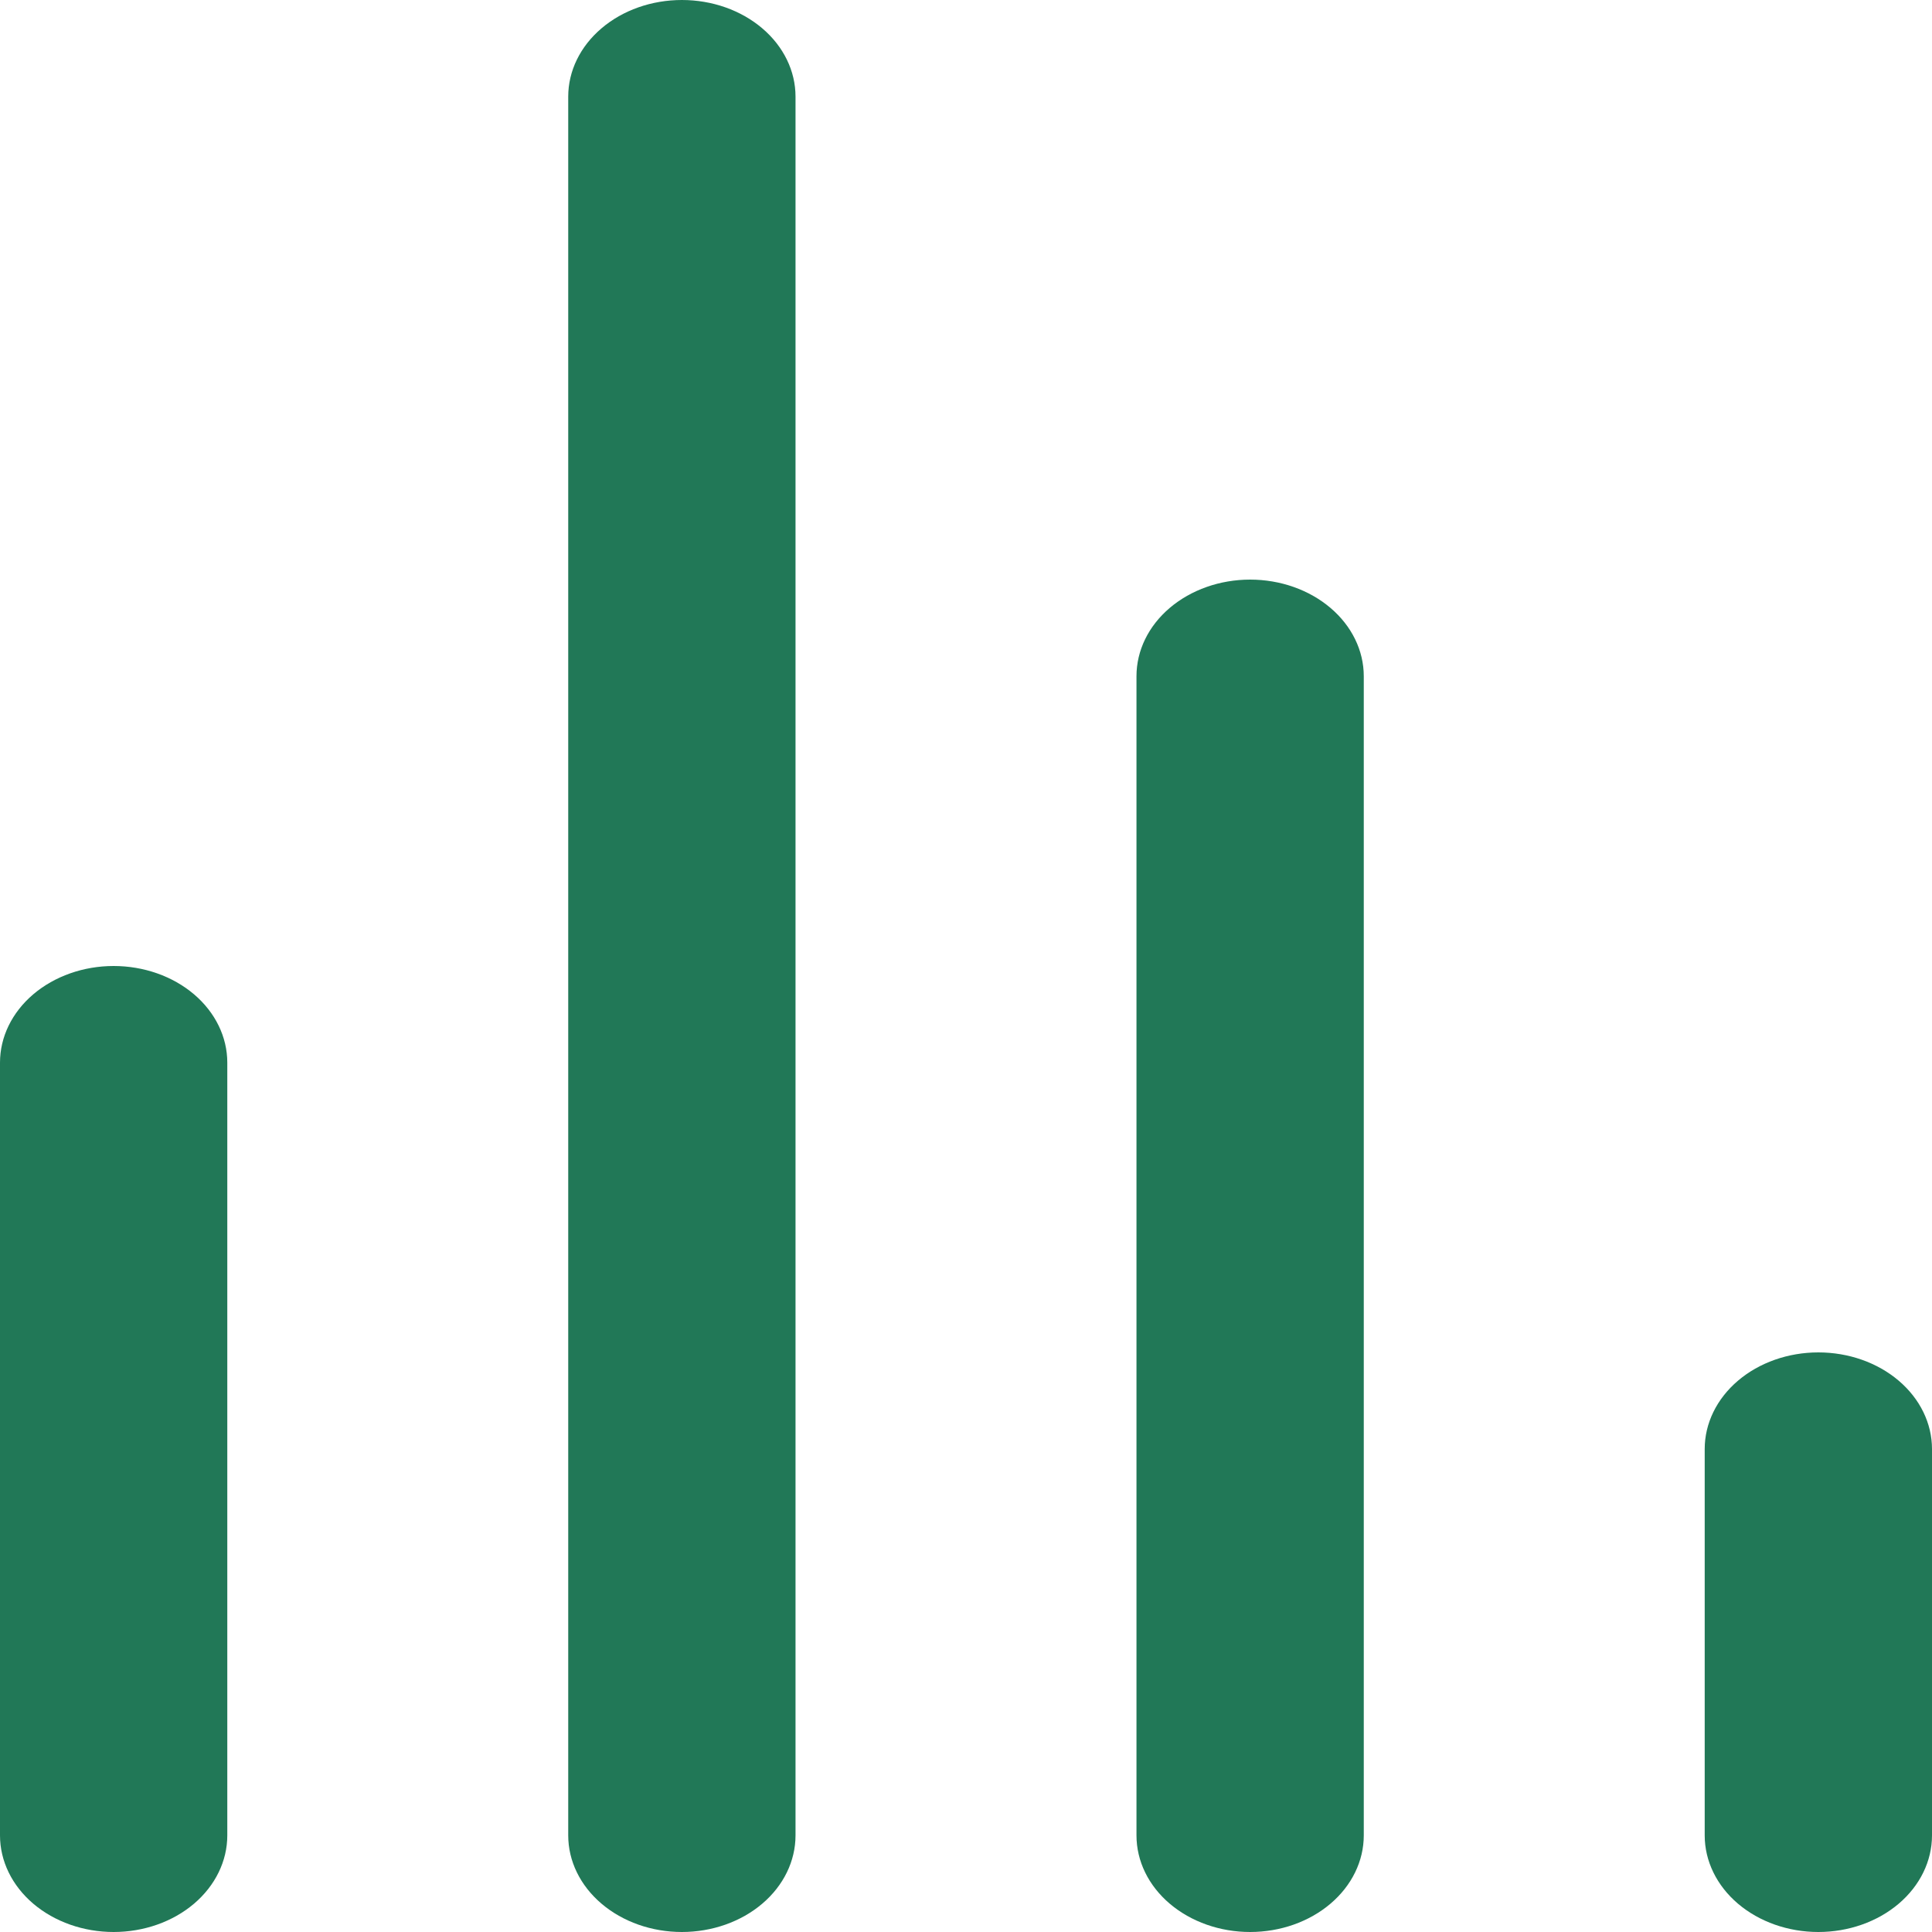 <svg xmlns="http://www.w3.org/2000/svg" width="54" height="54" viewBox="0 0 54 54" fill="none">
  <path d="M3.176 27C2.334 27 1.526 27.285 0.93 27.791C0.335 28.297 0 28.984 0 29.7V51.3C0 52.016 0.335 52.703 0.93 53.209C1.526 53.715 2.334 54 3.176 54C4.019 54 4.827 53.715 5.423 53.209C6.018 52.703 6.353 52.016 6.353 51.3V29.7C6.353 28.984 6.018 28.297 5.423 27.791C4.827 27.285 4.019 27 3.176 27ZM19.059 0C18.216 0 17.408 0.284 16.813 0.791C16.217 1.297 15.882 1.984 15.882 2.7V51.3C15.882 52.016 16.217 52.703 16.813 53.209C17.408 53.715 18.216 54 19.059 54C19.901 54 20.709 53.715 21.305 53.209C21.901 52.703 22.235 52.016 22.235 51.3V2.7C22.235 1.984 21.901 1.297 21.305 0.791C20.709 0.284 19.901 0 19.059 0ZM50.824 37.8C49.981 37.8 49.173 38.084 48.577 38.591C47.982 39.097 47.647 39.784 47.647 40.5V51.3C47.647 52.016 47.982 52.703 48.577 53.209C49.173 53.715 49.981 54 50.824 54C51.666 54 52.474 53.715 53.07 53.209C53.665 52.703 54 52.016 54 51.3V40.5C54 39.784 53.665 39.097 53.07 38.591C52.474 38.084 51.666 37.8 50.824 37.8ZM34.941 16.2C34.099 16.2 33.291 16.485 32.695 16.991C32.099 17.497 31.765 18.184 31.765 18.9V51.3C31.765 52.016 32.099 52.703 32.695 53.209C33.291 53.715 34.099 54 34.941 54C35.784 54 36.592 53.715 37.187 53.209C37.783 52.703 38.118 52.016 38.118 51.3V18.9C38.118 18.184 37.783 17.497 37.187 16.991C36.592 16.485 35.784 16.2 34.941 16.2Z" fill="#217857"/>
</svg>